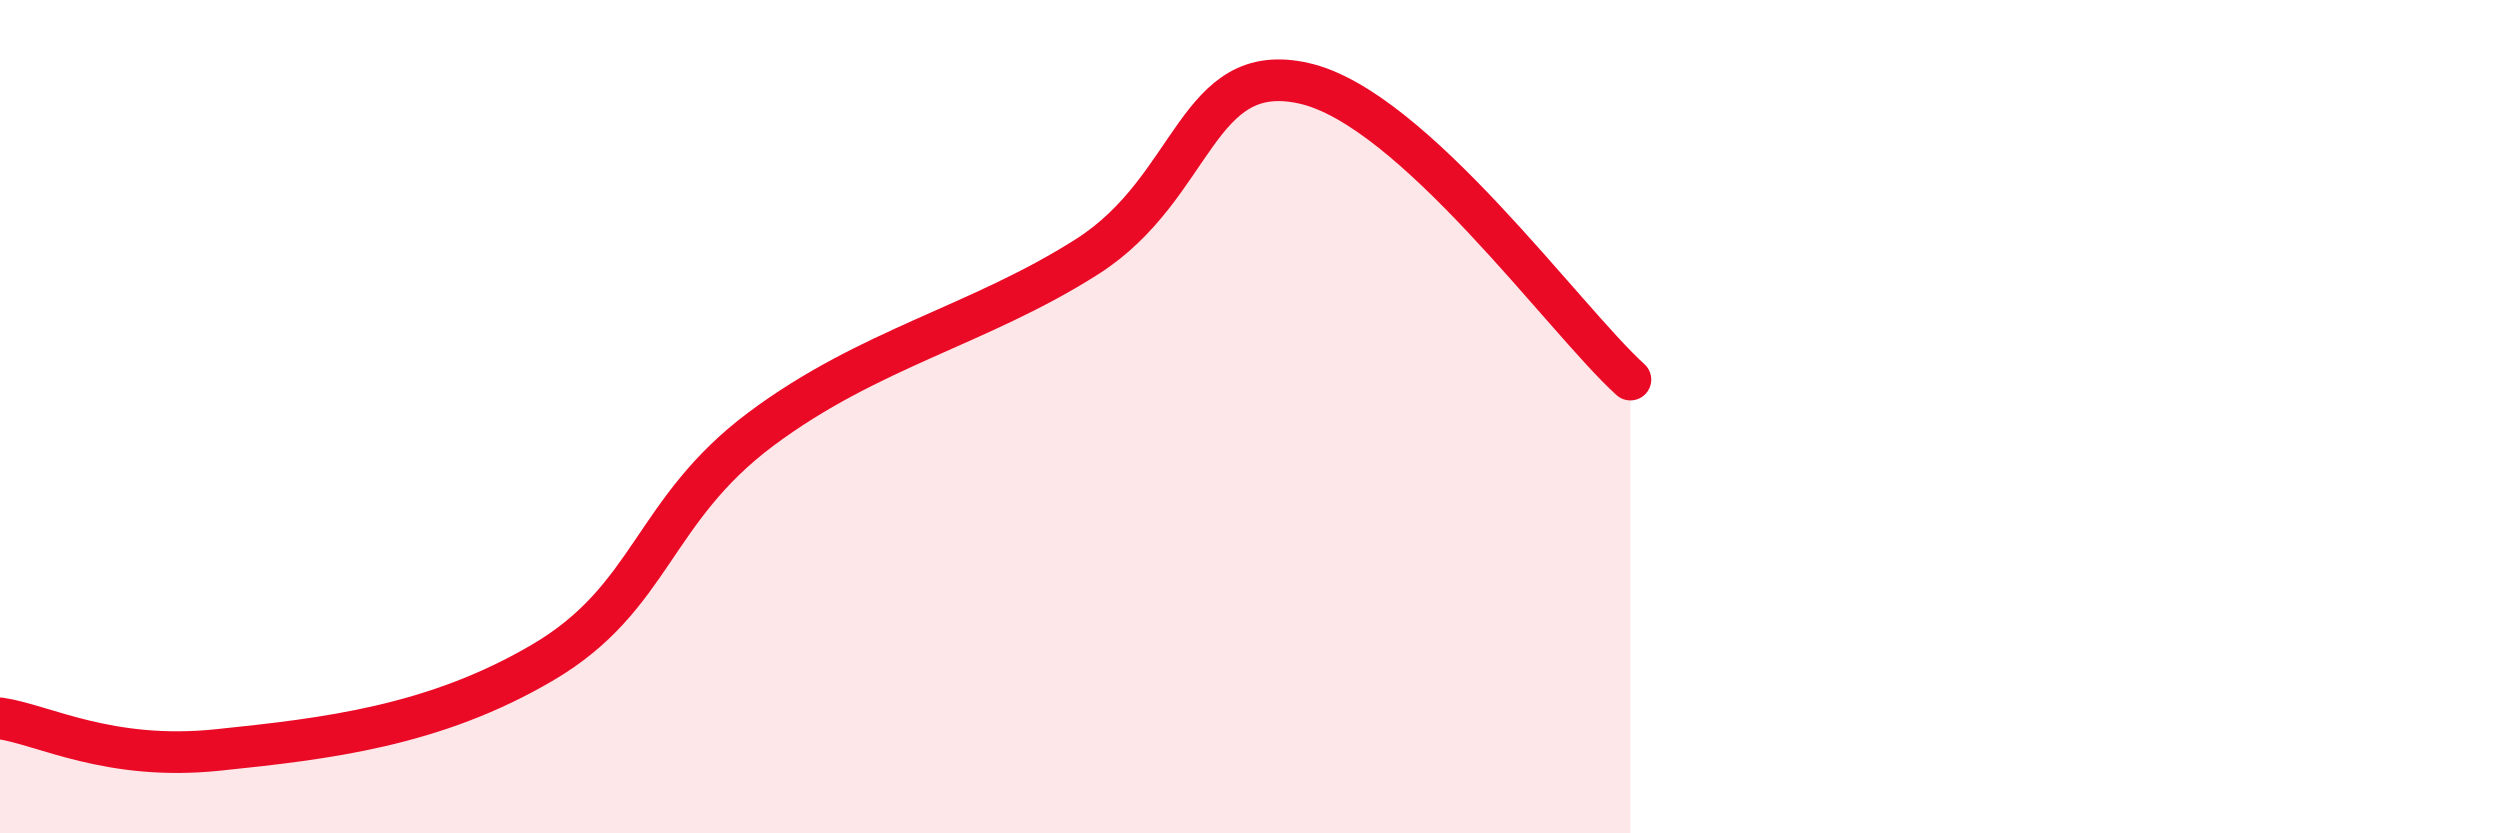 
    <svg width="60" height="20" viewBox="0 0 60 20" xmlns="http://www.w3.org/2000/svg">
      <path
        d="M 0,17.24 C 1.04,17.39 2.61,18.27 5.22,18 C 7.83,17.73 10.43,17.43 13.04,15.89 C 15.65,14.35 15.65,12.25 18.26,10.3 C 20.87,8.35 23.48,7.82 26.09,6.16 C 28.7,4.5 28.69,1.41 31.3,2 C 33.91,2.59 37.56,7.69 39.13,9.11L39.13 20L0 20Z"
        fill="#EB0A25"
        opacity="0.1"
        stroke-linecap="round"
        stroke-linejoin="round"
      />
      <path
        d="M 0,17.24 C 1.04,17.39 2.61,18.27 5.22,18 C 7.83,17.73 10.43,17.43 13.04,15.89 C 15.65,14.35 15.65,12.25 18.26,10.3 C 20.87,8.35 23.48,7.82 26.09,6.16 C 28.7,4.5 28.69,1.41 31.3,2 C 33.91,2.59 37.56,7.69 39.13,9.11"
        stroke="#EB0A25"
        stroke-width="1"
        fill="none"
        stroke-linecap="round"
        stroke-linejoin="round"
      />
    </svg>
  